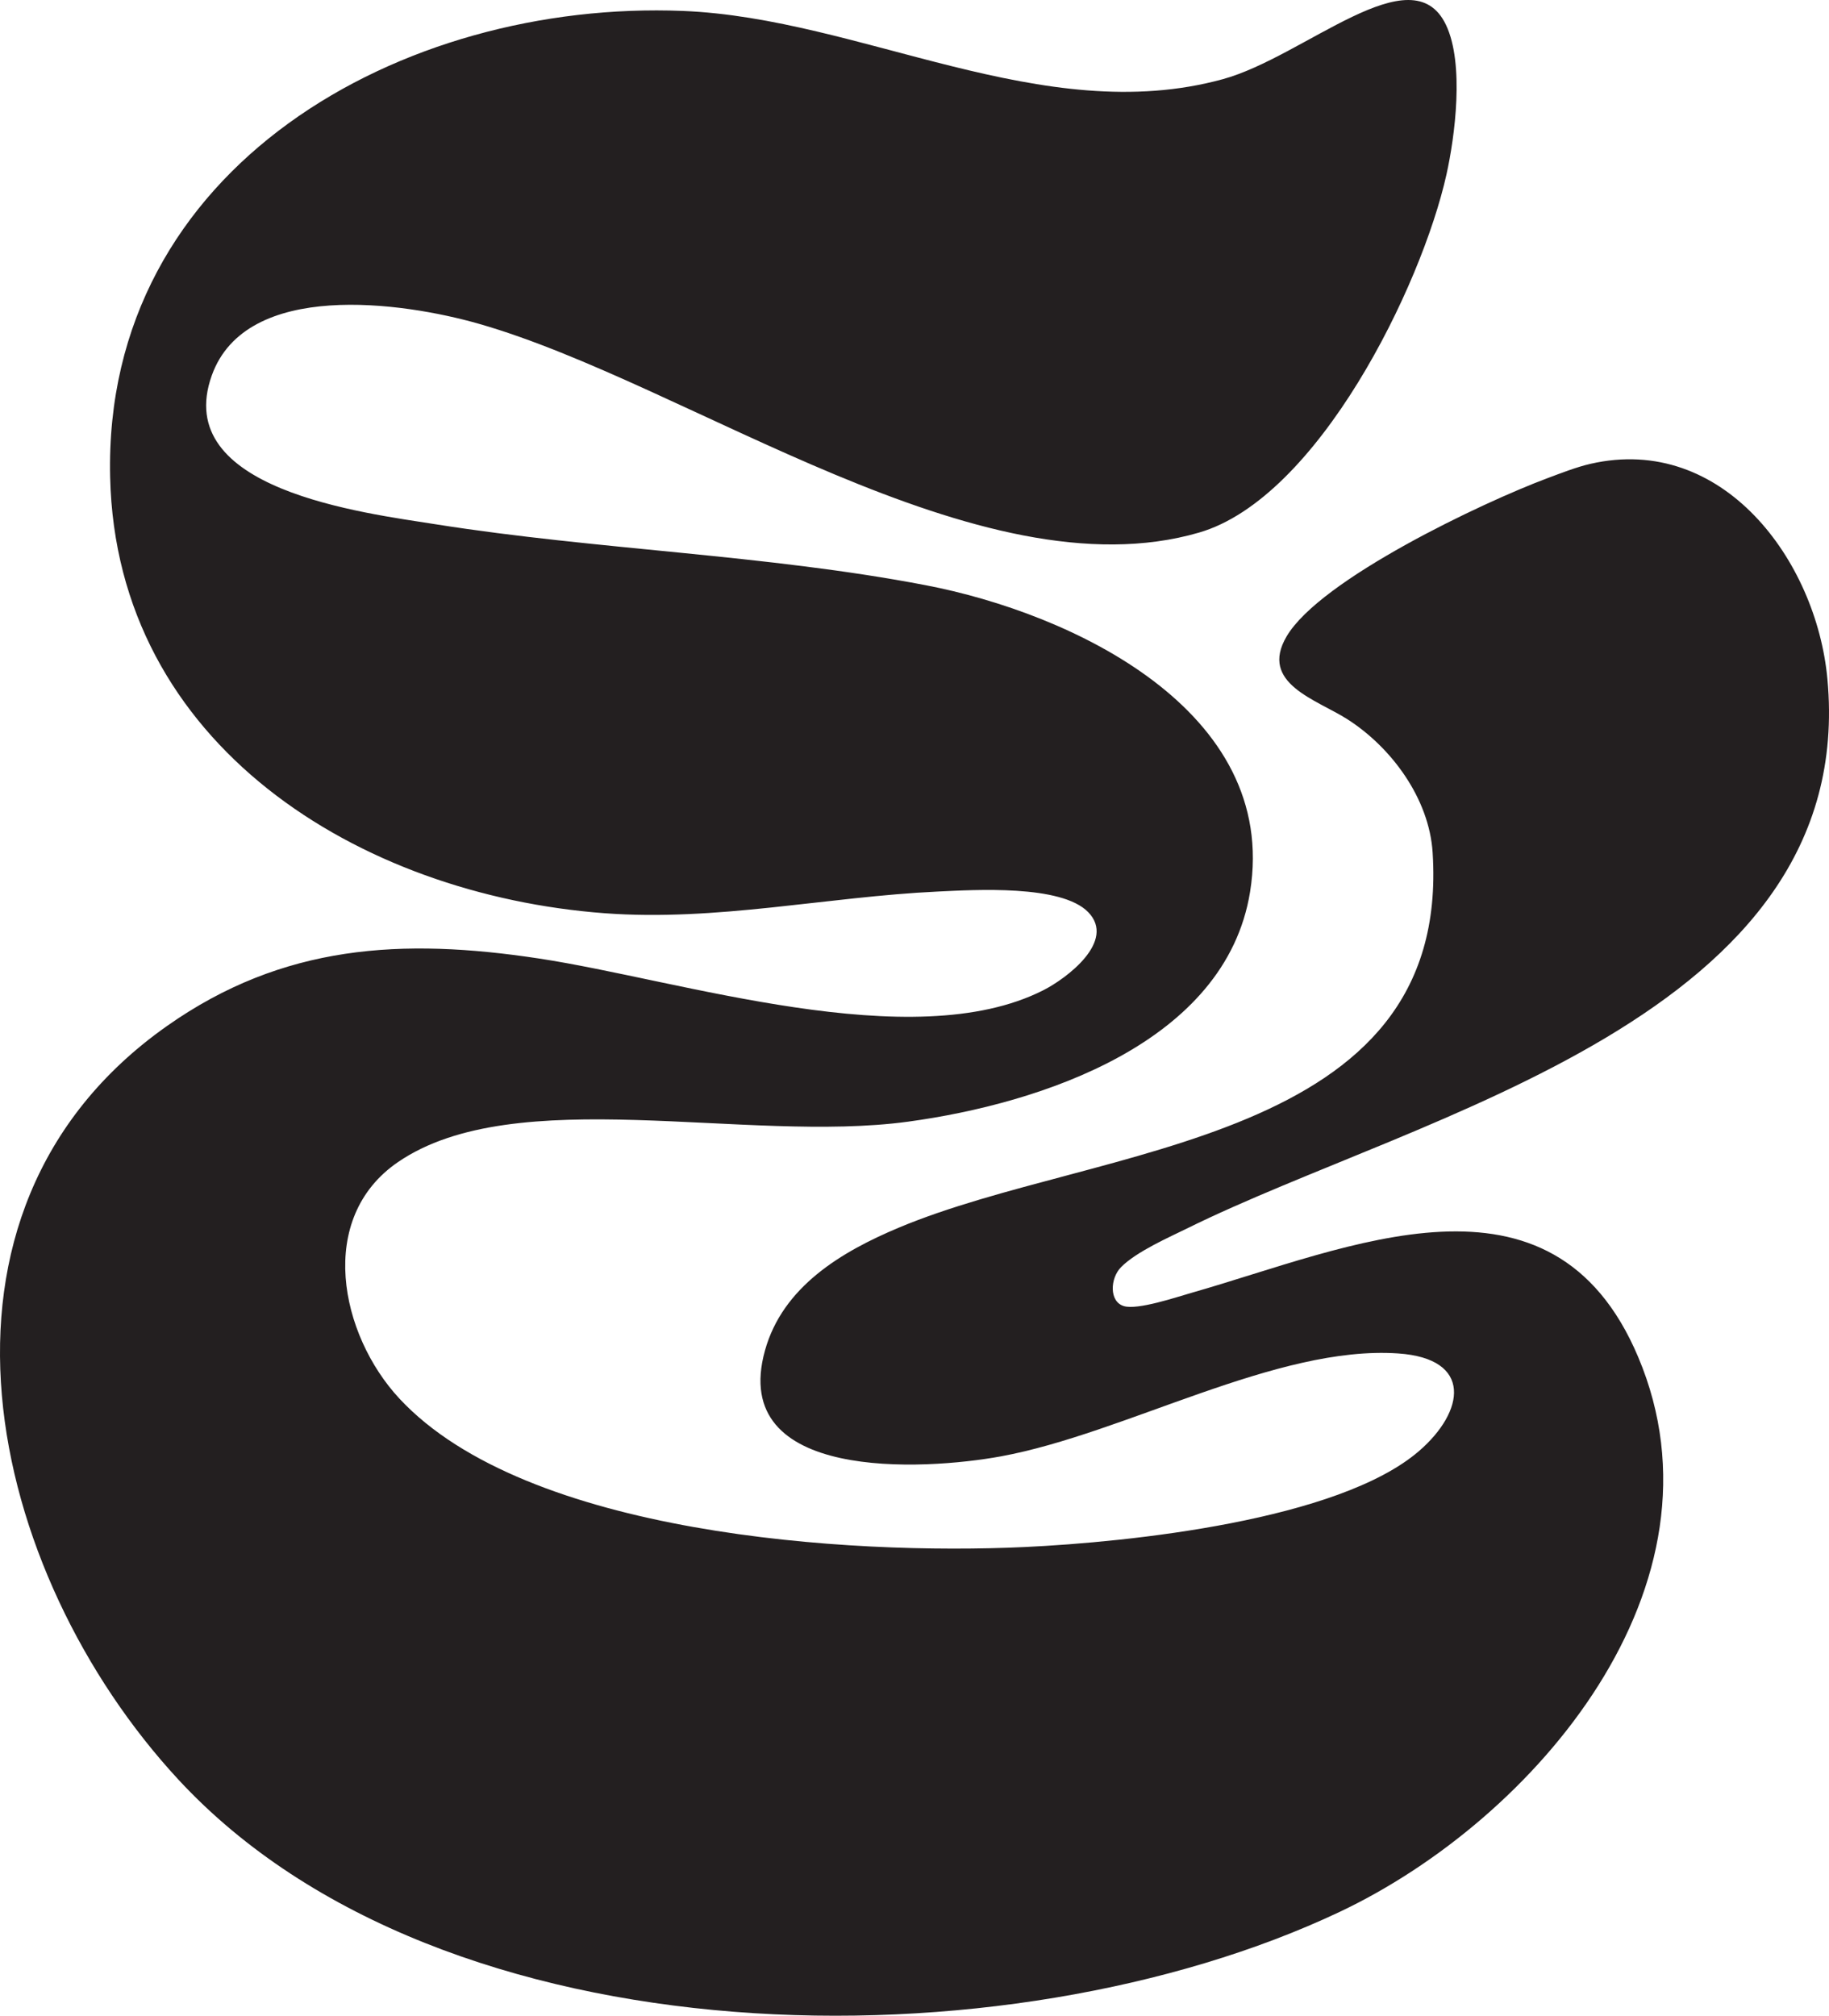 <?xml version="1.0" encoding="UTF-8"?>
<svg xmlns="http://www.w3.org/2000/svg" id="Layer_1" data-name="Layer 1" viewBox="0 0 548.045 603.868">
  <defs>
    <style>
      .cls-1 {
        fill: #231f20;
      }
    </style>
  </defs>
  <g id="bJxQdj">
    <path class="cls-1" d="M326.078,273.264c-8.083-8.316-34.056-6.695-45.038-6.18-33.363,1.565-66.323,9.009-99.907,6.495-73.404-5.494-146.281-50.266-148.134-130.636C30.851,49.81,120.568-.107,204.629,3.277c53.488,2.153,107.75,35.252,161.783,20.443,24.505-6.717,56.65-37.708,66.858-16.277,5.59,11.736,2.652,33.6.153,44.822-7.499,33.679-38.561,96.904-74.086,107.267-65.921,19.23-152.861-44.548-215.928-62.557-22.672-6.474-69.631-13.236-79.941,15.477-12.319,34.308,45.533,41.206,67.287,44.641,48.445,7.648,98.581,9.018,146.637,18.226,43.639,8.362,105.972,37.507,97.18,91.874-7.313,45.223-62.727,63.439-102.523,68.837-48.609,6.593-117.597-11.964-152.775,12.088-24.608,16.825-17.41,51.704.4,70.858,38.037,40.908,134.833,46.944,187.371,44.478,31.383-1.472,94.052-7.983,118.137-28.742,13.785-11.882,16.198-27.719-6.23-29.253-36.495-2.497-81.768,24.002-119.079,30.839-22.956,4.206-81.598,7.693-70.663-31.697,5.331-19.202,22.986-29.639,40.111-36.826,59.82-25.105,165.598-24.691,159.953-112.4-1.043-16.206-12.382-31.536-25.62-39.957-9.237-5.876-26.374-10.705-18.155-24.729,10.055-17.156,58.9-40.221,78.021-47.376,4.106-1.536,8.875-3.408,13.111-4.375,39.594-9.036,67.646,28.968,70.937,64.456,9.409,101.473-122.31,130.173-192.014,164.685-4.872,2.412-15.017,6.831-19.644,11.531-3.274,3.326-3.609,10.292.812,11.657,4.135,1.277,15.875-2.707,20.508-4.026,46.547-13.253,107.815-41.792,133.624,19.253,28.915,68.392-30.865,138.578-89.48,166.282-99.496,47.025-268.649,45.919-347.902-39.635-57.302-61.857-82.656-169.997-3.429-225.78,34.744-24.463,70.437-26.44,111.519-20.205,42.327,6.424,111.741,29.424,151.05,9.502,7.002-3.549,21.906-14.712,13.466-23.395Z"></path>
  </g>
</svg>
